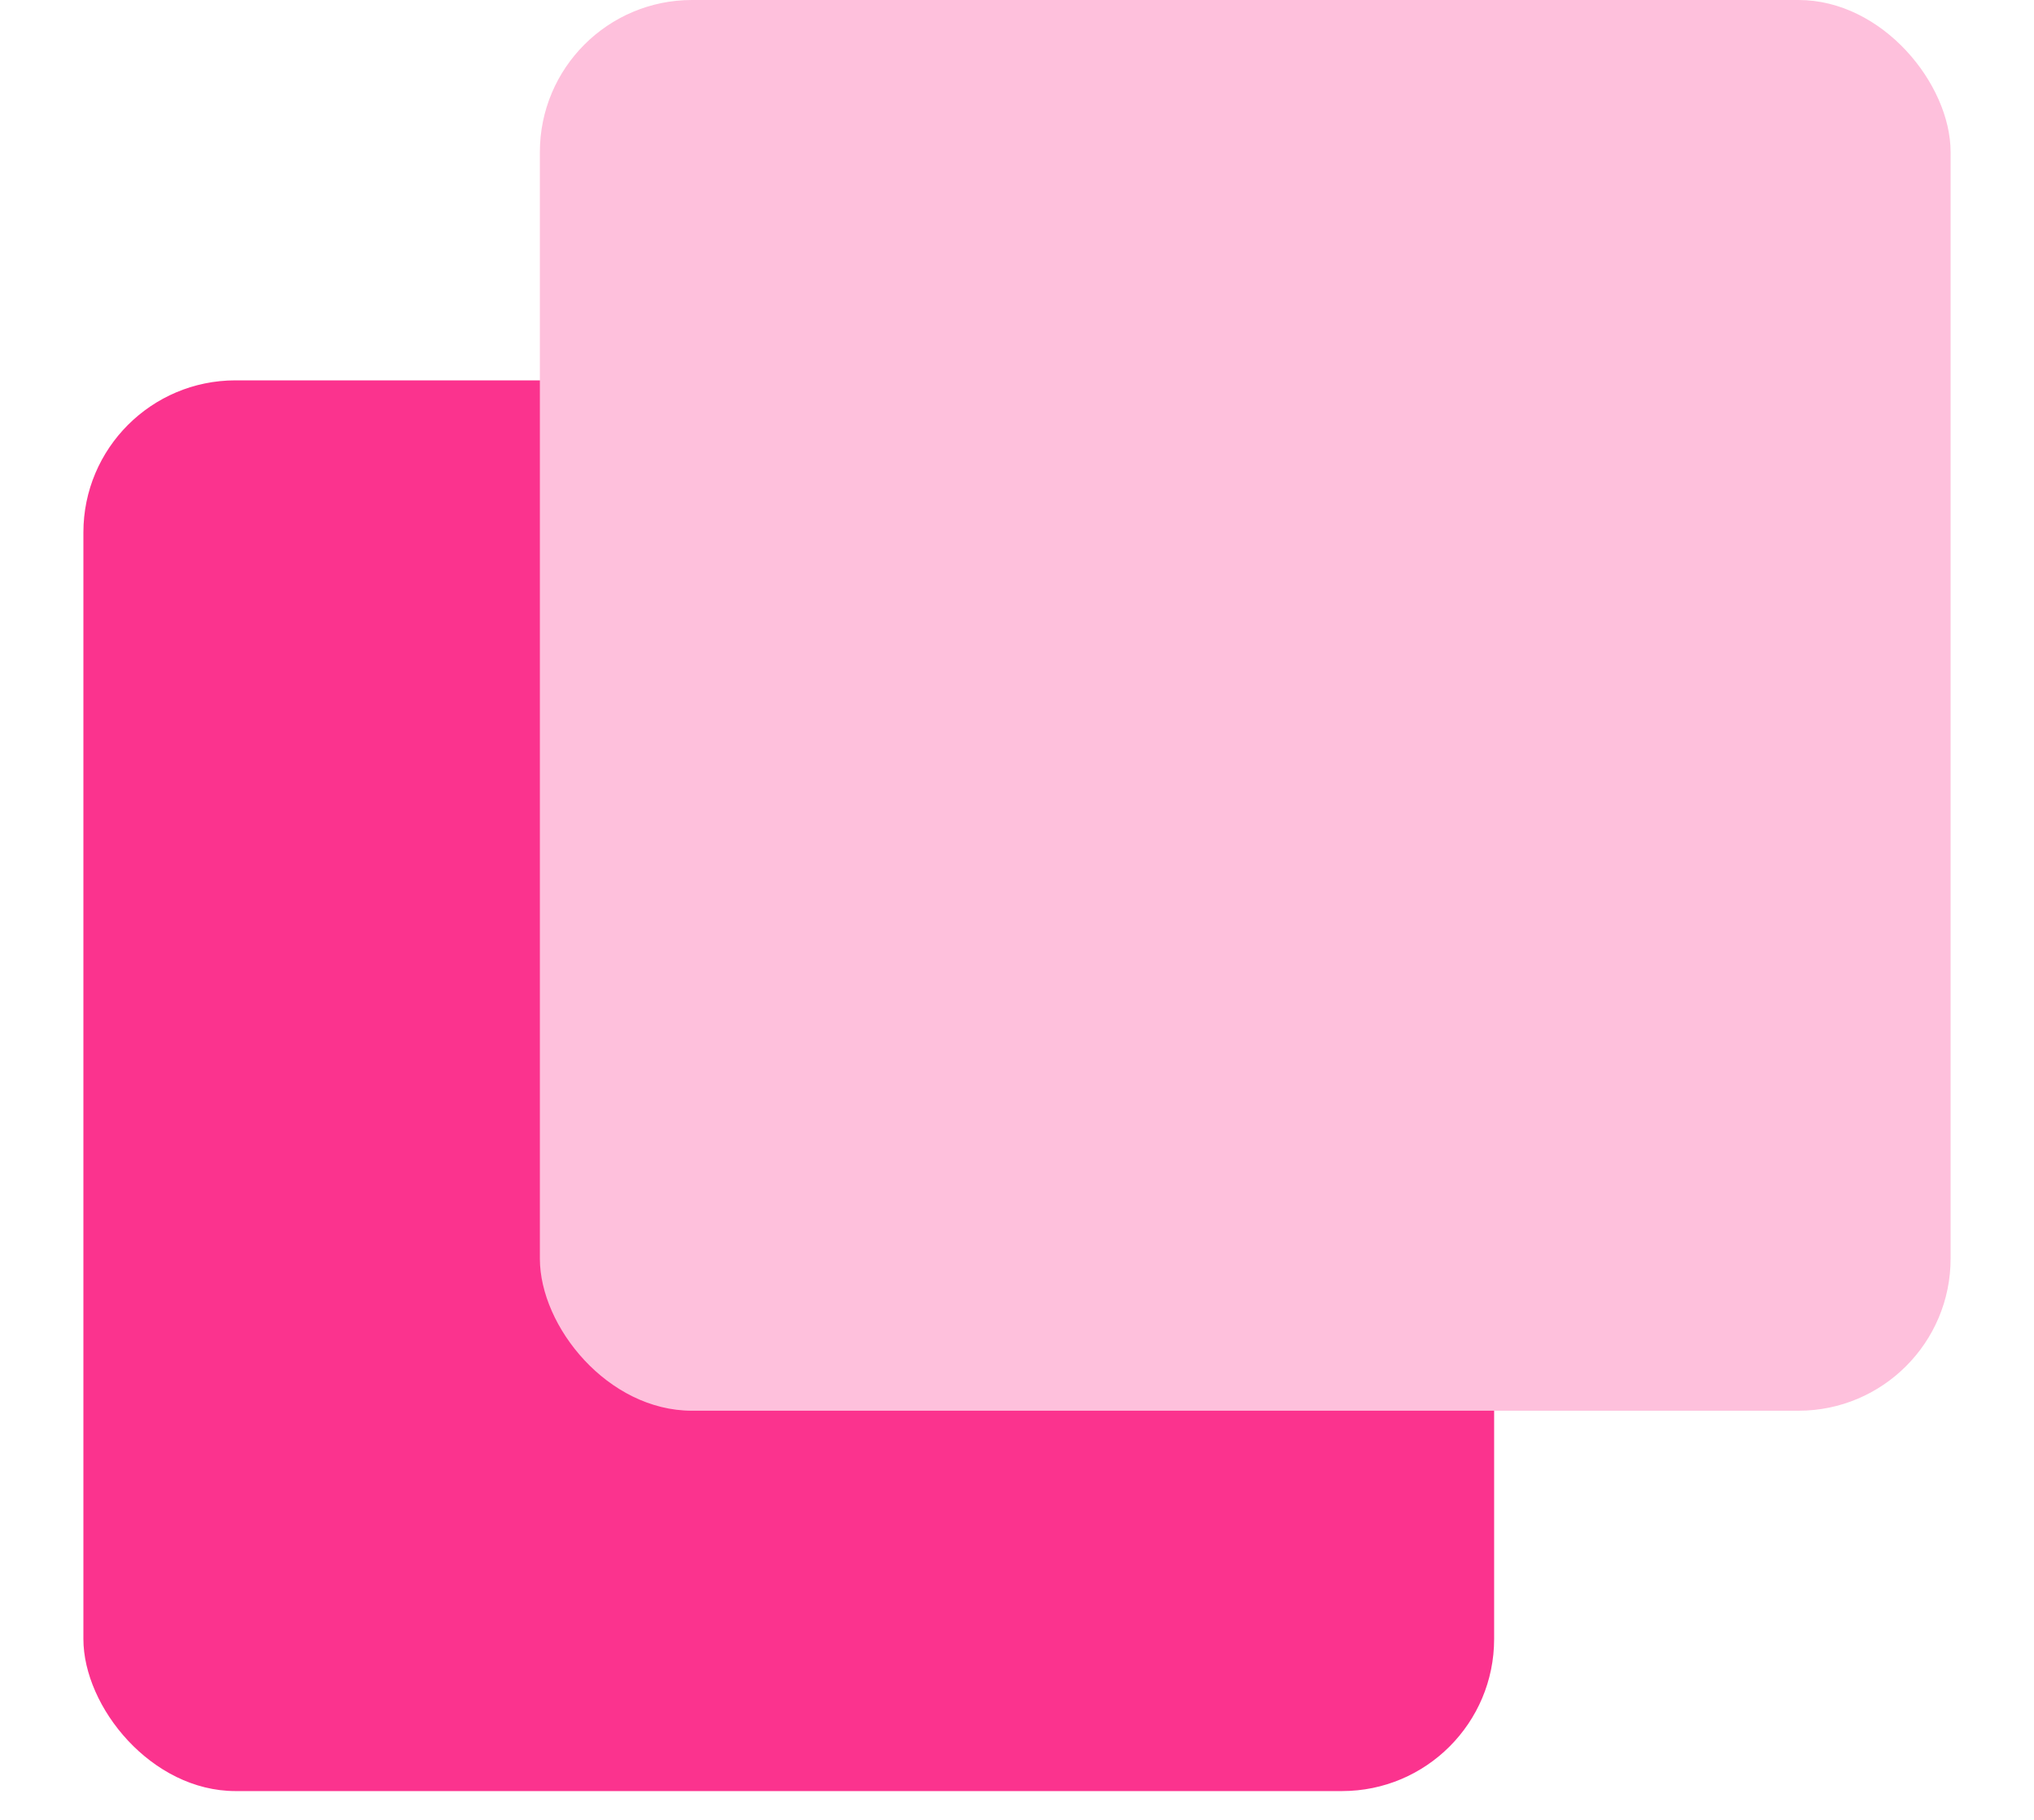 <svg width="19" height="17" viewBox="0 0 19 17" fill="none" xmlns="http://www.w3.org/2000/svg">
<rect x="0.779" y="3.553" width="13.178" height="13.178" rx="1.421" fill="#FB338E"/>
<g style="mix-blend-mode:multiply">
<rect x="5.043" width="13.178" height="13.178" rx="1.421" fill="#FEC0DC"/>
</g>
</svg>

